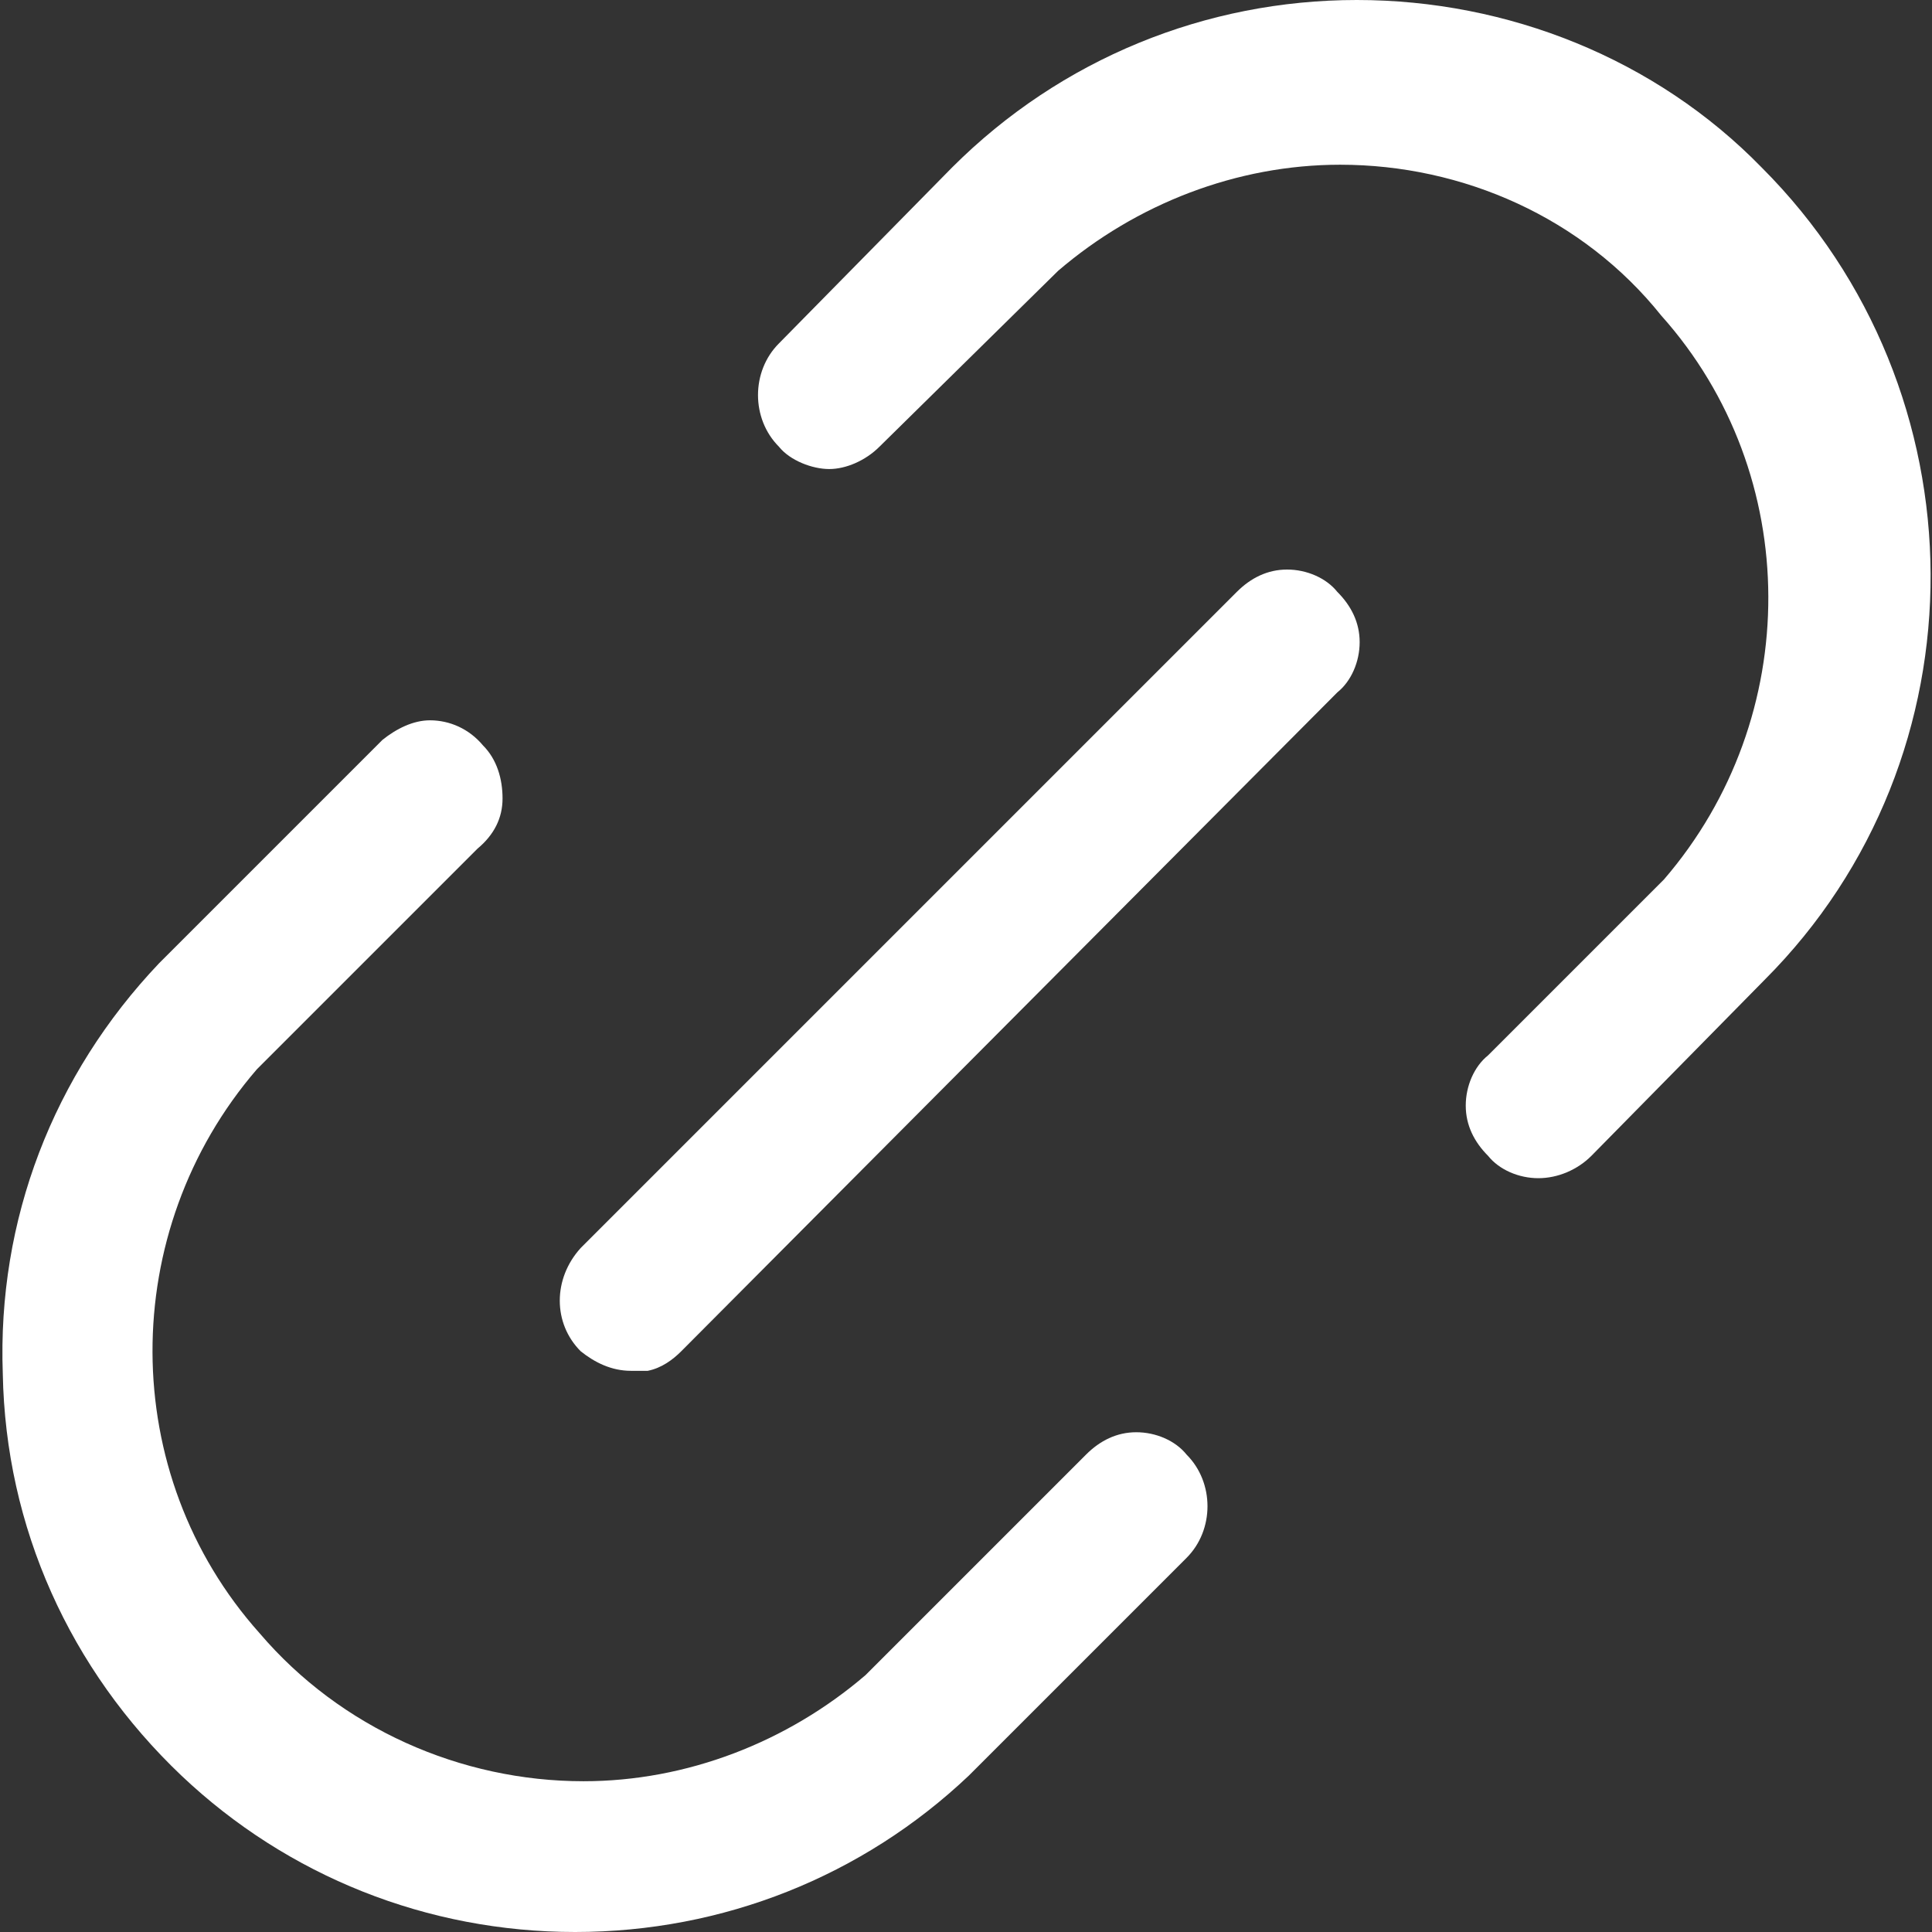 <?xml version="1.0" encoding="utf-8"?>
<!-- Generator: Adobe Illustrator 28.1.0, SVG Export Plug-In . SVG Version: 6.00 Build 0)  -->
<svg version="1.1" id="Layer_1" xmlns="http://www.w3.org/2000/svg" xmlns:xlink="http://www.w3.org/1999/xlink" x="0px" y="0px"
	 viewBox="0 0 69.2 69.2" style="enable-background:new 0 0 69.2 69.2;" xml:space="preserve">
<rect x="0" y="0" width="69.2" height="69.2" fill="#333333" stroke="none"/>
<style type="text/css">
	.st0{fill:#FFFFFF;}
</style>
<path class="st0" d="M55.1,42.2c-0.7,0-1.4-0.3-1.8-0.8c-0.5-0.5-0.8-1.1-0.8-1.8c0-0.7,0.3-1.4,0.8-1.8l6.3-6.3l0,0
	c5-5.8,5-14.5-0.1-20.2C56.7,7.8,52.4,5.9,48,5.9c-3.7,0-7.3,1.4-10.1,3.8L31.5,16c-0.5,0.5-1.2,0.8-1.8,0.8s-1.4-0.3-1.8-0.8
	c-1-1-1-2.7,0-3.7L34.1,6c3.9-3.9,9.1-6,14.5-6s10.7,2.1,14.5,6c8,8,8.1,21.1,0.1,29.1L57,41.4C56.5,41.9,55.8,42.2,55.1,42.2z"/>
<path class="st0" d="M20.6,69.2c-5.3,0-10.3-2-14.1-5.6c-4-3.8-6.3-8.9-6.4-14.4c-0.2-5.5,1.8-10.7,5.6-14.7l7.8-7.8
	c0.1-0.1,0.2-0.2,0.2-0.2c0.5-0.4,1.1-0.7,1.7-0.7c0.7,0,1.4,0.3,1.9,0.9c0.5,0.5,0.7,1.2,0.7,1.9c0,0.7-0.3,1.3-0.9,1.8l-7.9,7.9
	l0,0c-5,5.8-5,14.5,0.1,20.2c2.9,3.4,7.2,5.3,11.6,5.3c3.7,0,7.3-1.4,10.1-3.8l7.9-7.9c0.5-0.5,1.1-0.8,1.8-0.8s1.4,0.3,1.8,0.8
	c1,1,1,2.7,0,3.7l-7.8,7.8C30.9,67.2,25.9,69.2,20.6,69.2z"/>
<path class="st0" d="M22.6,49.1c-0.7,0-1.3-0.3-1.8-0.7c-1-1-1-2.6,0-3.7l23.5-23.5c0.5-0.5,1.1-0.8,1.8-0.8s1.4,0.3,1.8,0.8
	c0.5,0.5,0.8,1.1,0.8,1.8c0,0.7-0.3,1.4-0.8,1.8L24.4,48.4c-0.3,0.3-0.7,0.6-1.2,0.7L22.6,49.1z"/>
</svg>
